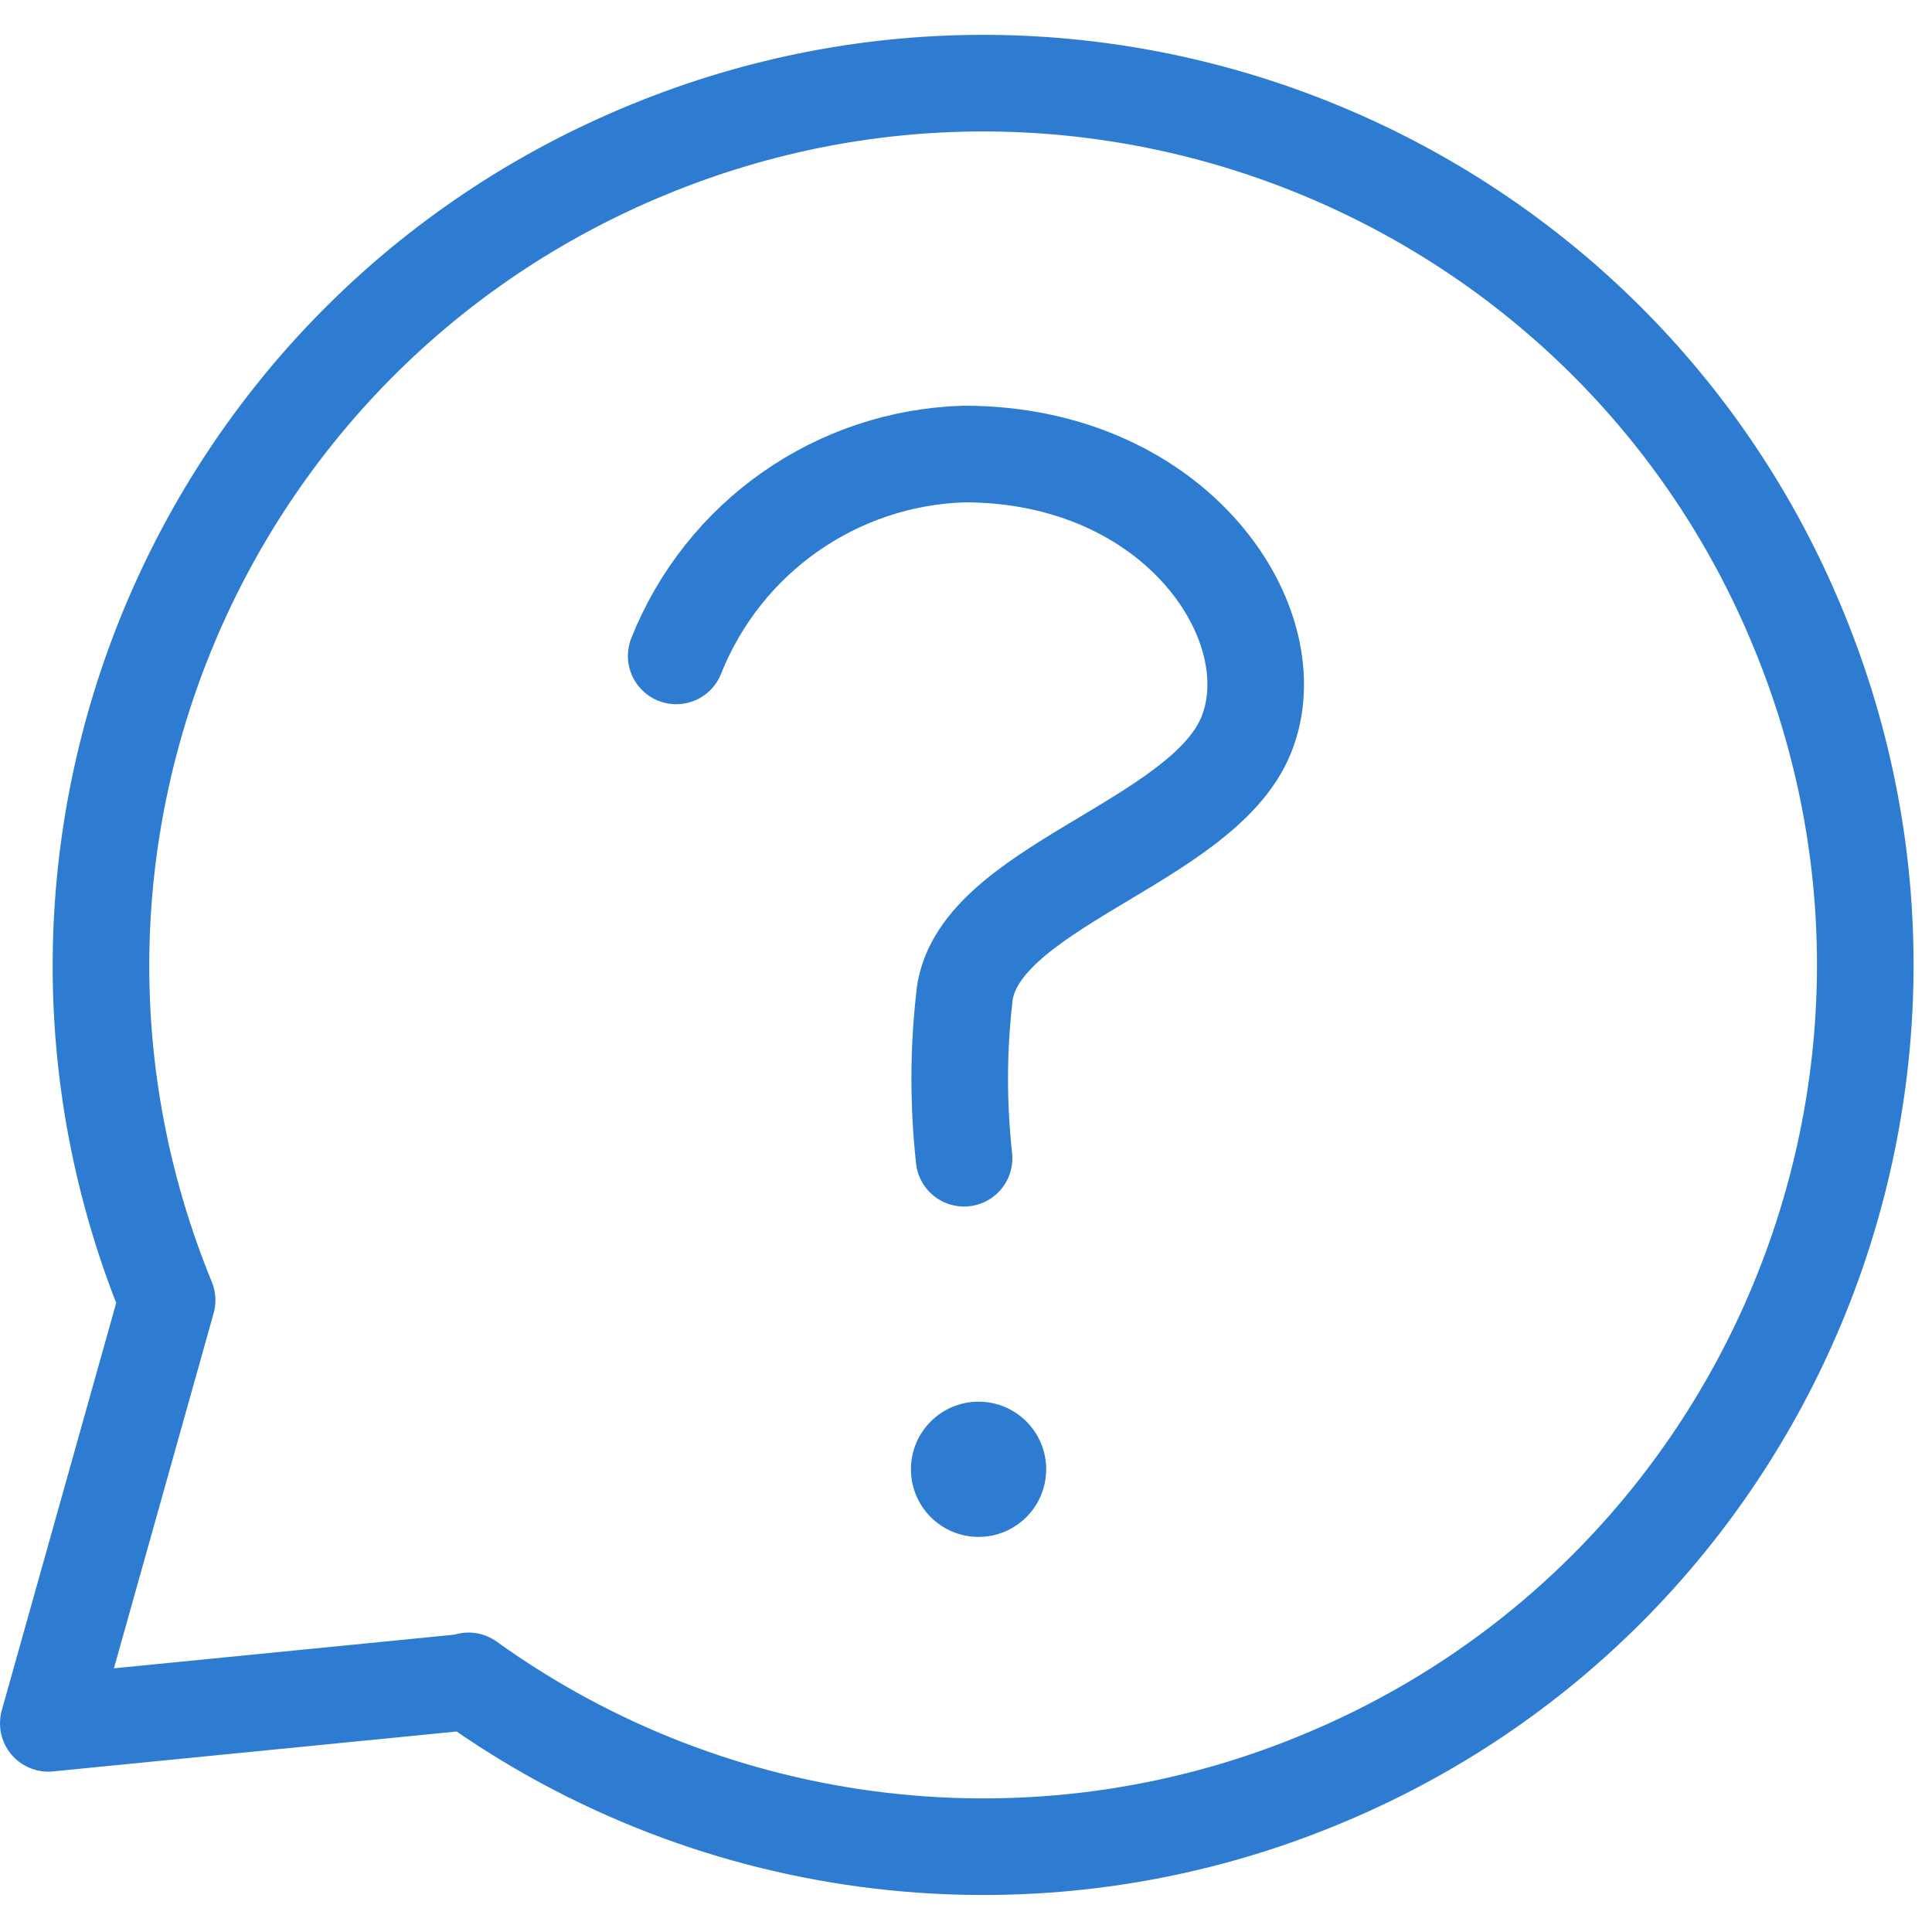 <?xml version="1.0" encoding="UTF-8"?><svg id="_圖層_1" xmlns="http://www.w3.org/2000/svg" viewBox="0 0 20 20"><defs><style>.cls-1{fill:none;stroke:#2d7cd1;stroke-linecap:round;stroke-linejoin:round;}.cls-2{fill:#2d7cd1;}</style></defs><path id="Union_4" class="cls-1" d="M4.85,17.41l-4.35,.43,1.23-4.38C-.18,8.8,2.04,3.47,6.71,1.55c4.66-1.92,10,.31,11.91,4.97,1.92,4.66-.31,10-4.97,11.91-2.91,1.2-6.24,.81-8.8-1.03Z"/><path id="Path_564" class="cls-1" d="M7,6.79c.49-1.23,1.66-2.05,2.98-2.09,2.21,0,3.38,1.78,2.92,2.91s-2.84,1.58-2.92,2.74c-.06,.54-.06,1.09,0,1.64"/><circle id="Ellipse_288" class="cls-2" cx="10.13" cy="15.21" r=".7"/></svg>
